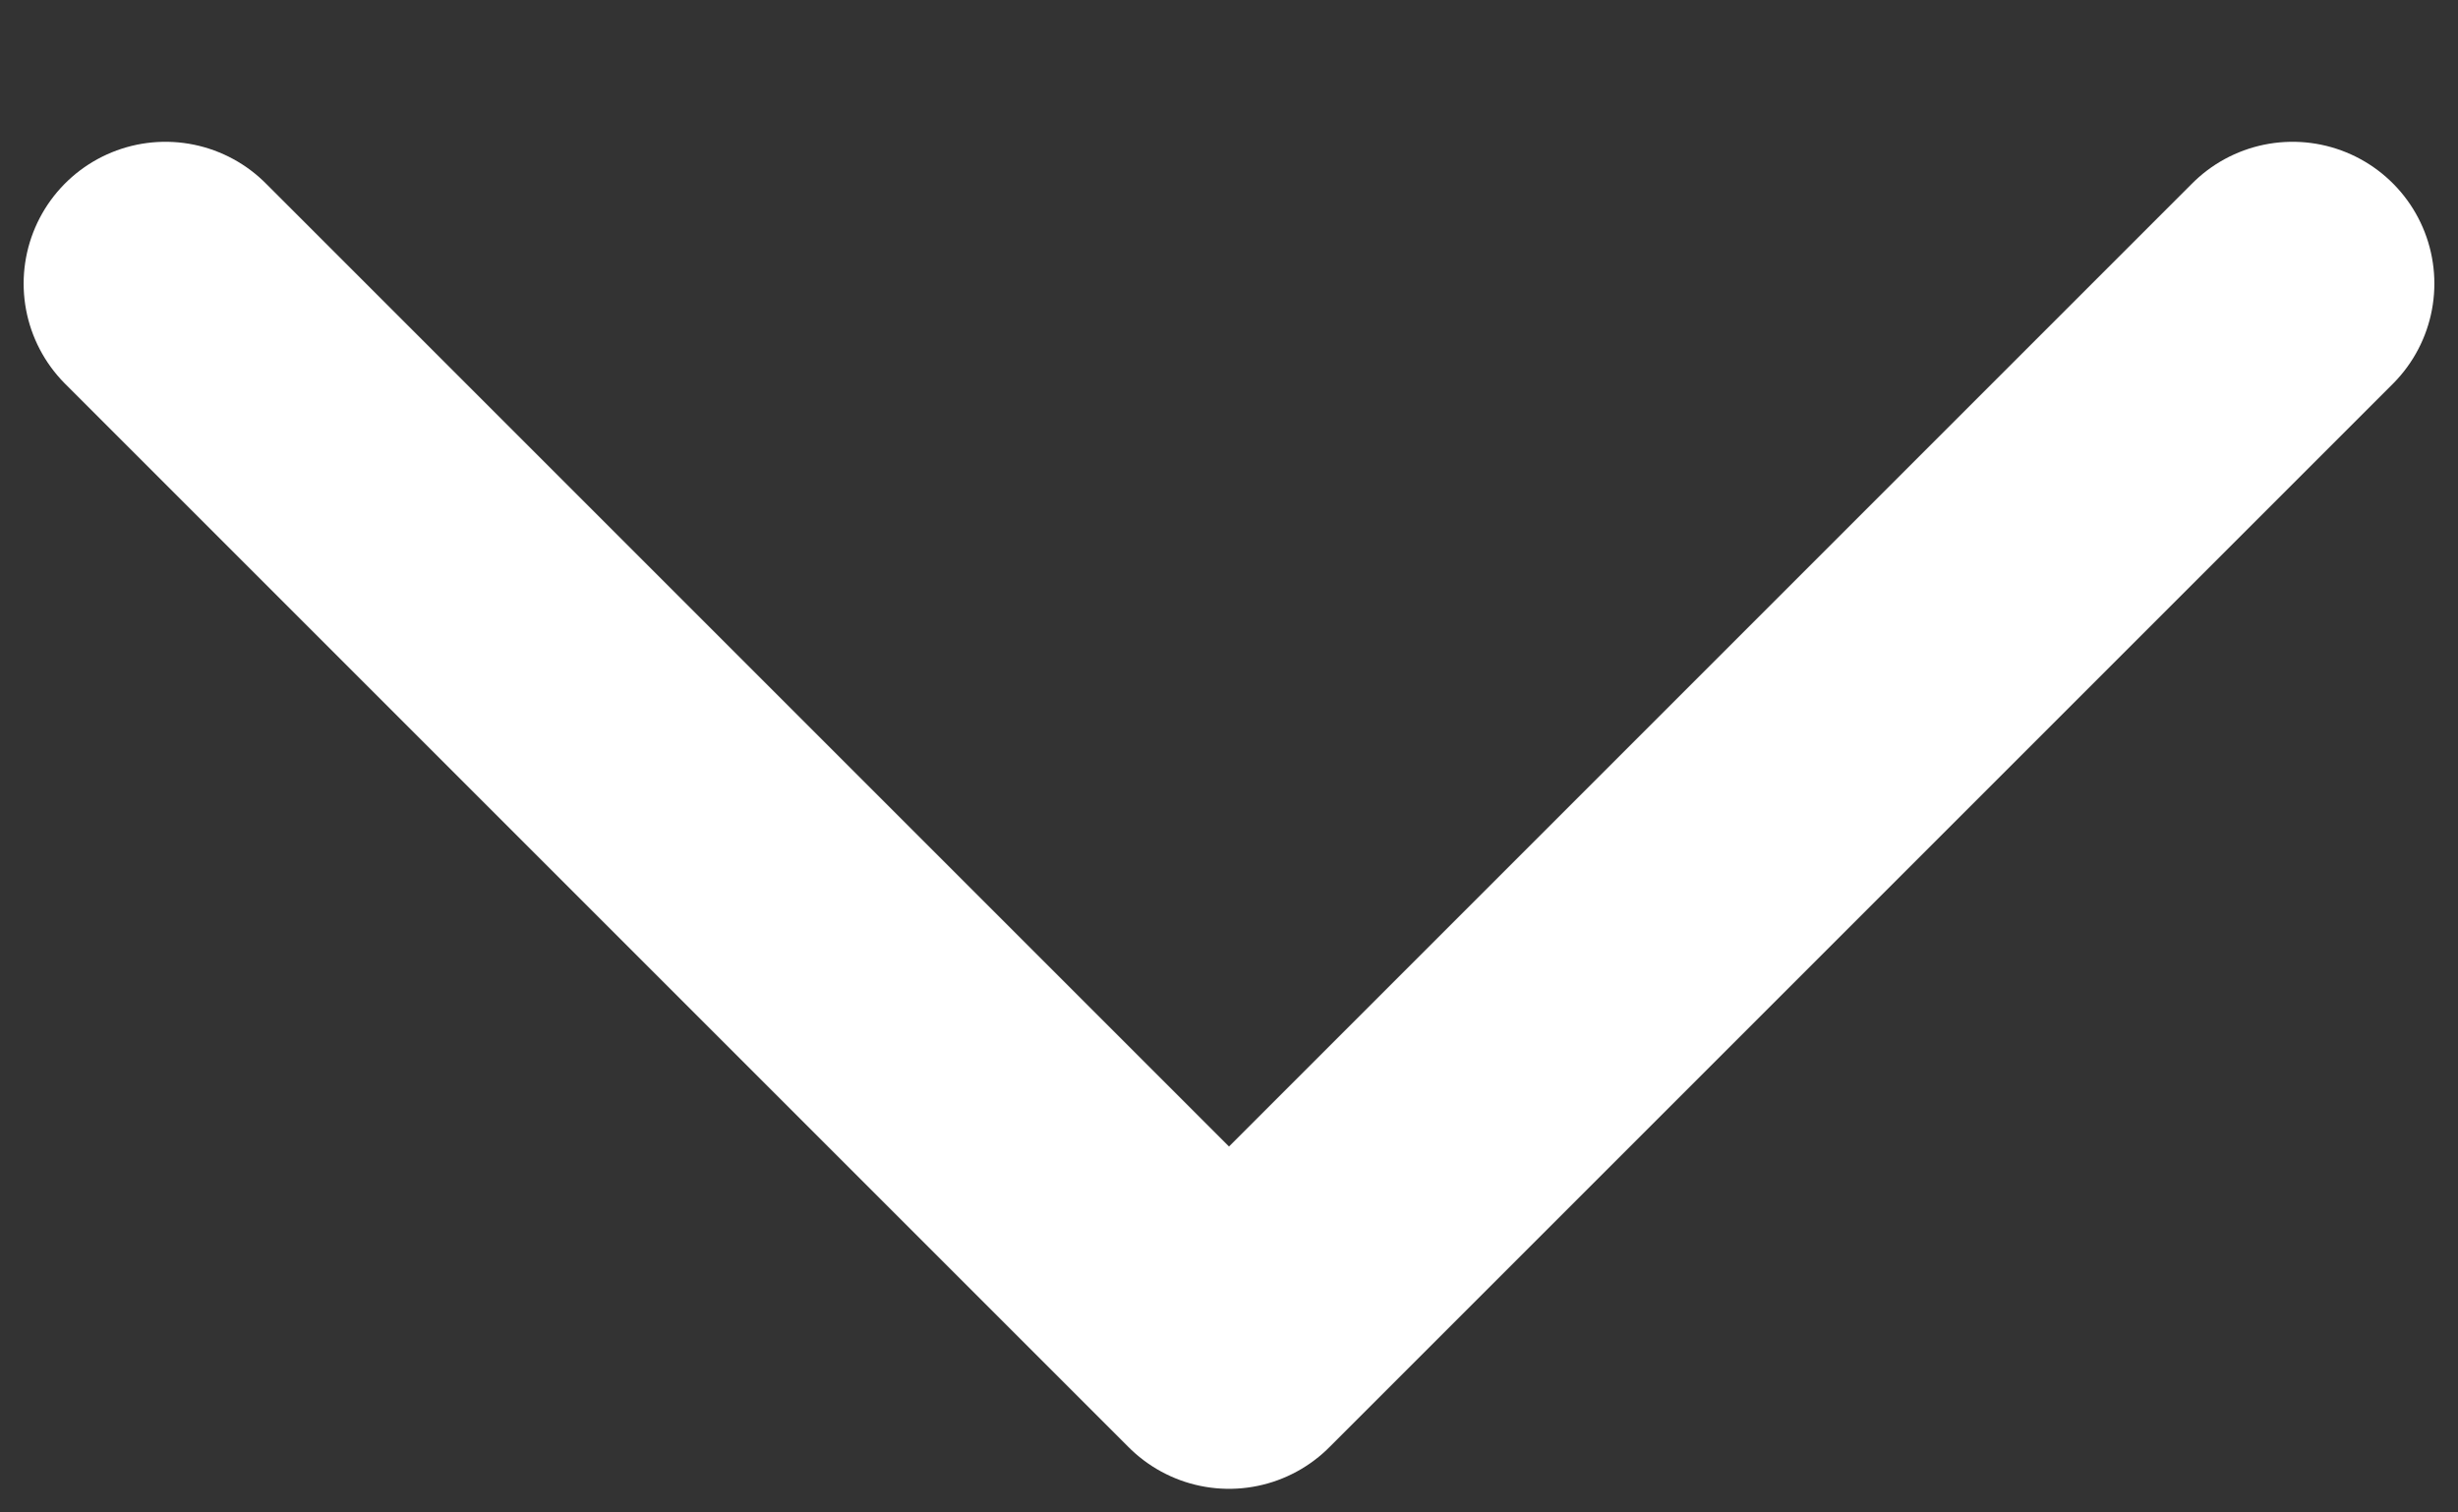 <svg width="13" height="8" viewBox="0 0 13 8" fill="none" xmlns="http://www.w3.org/2000/svg">
<rect x="0" y="0" width="13" height="8" fill="#333333" stroke="none"/>
<path d="M0.875 1.5L6.5 7.125L12.125 1.5" stroke="white" stroke-width="1.5" stroke-linecap="round" stroke-linejoin="round"/>
</svg>
